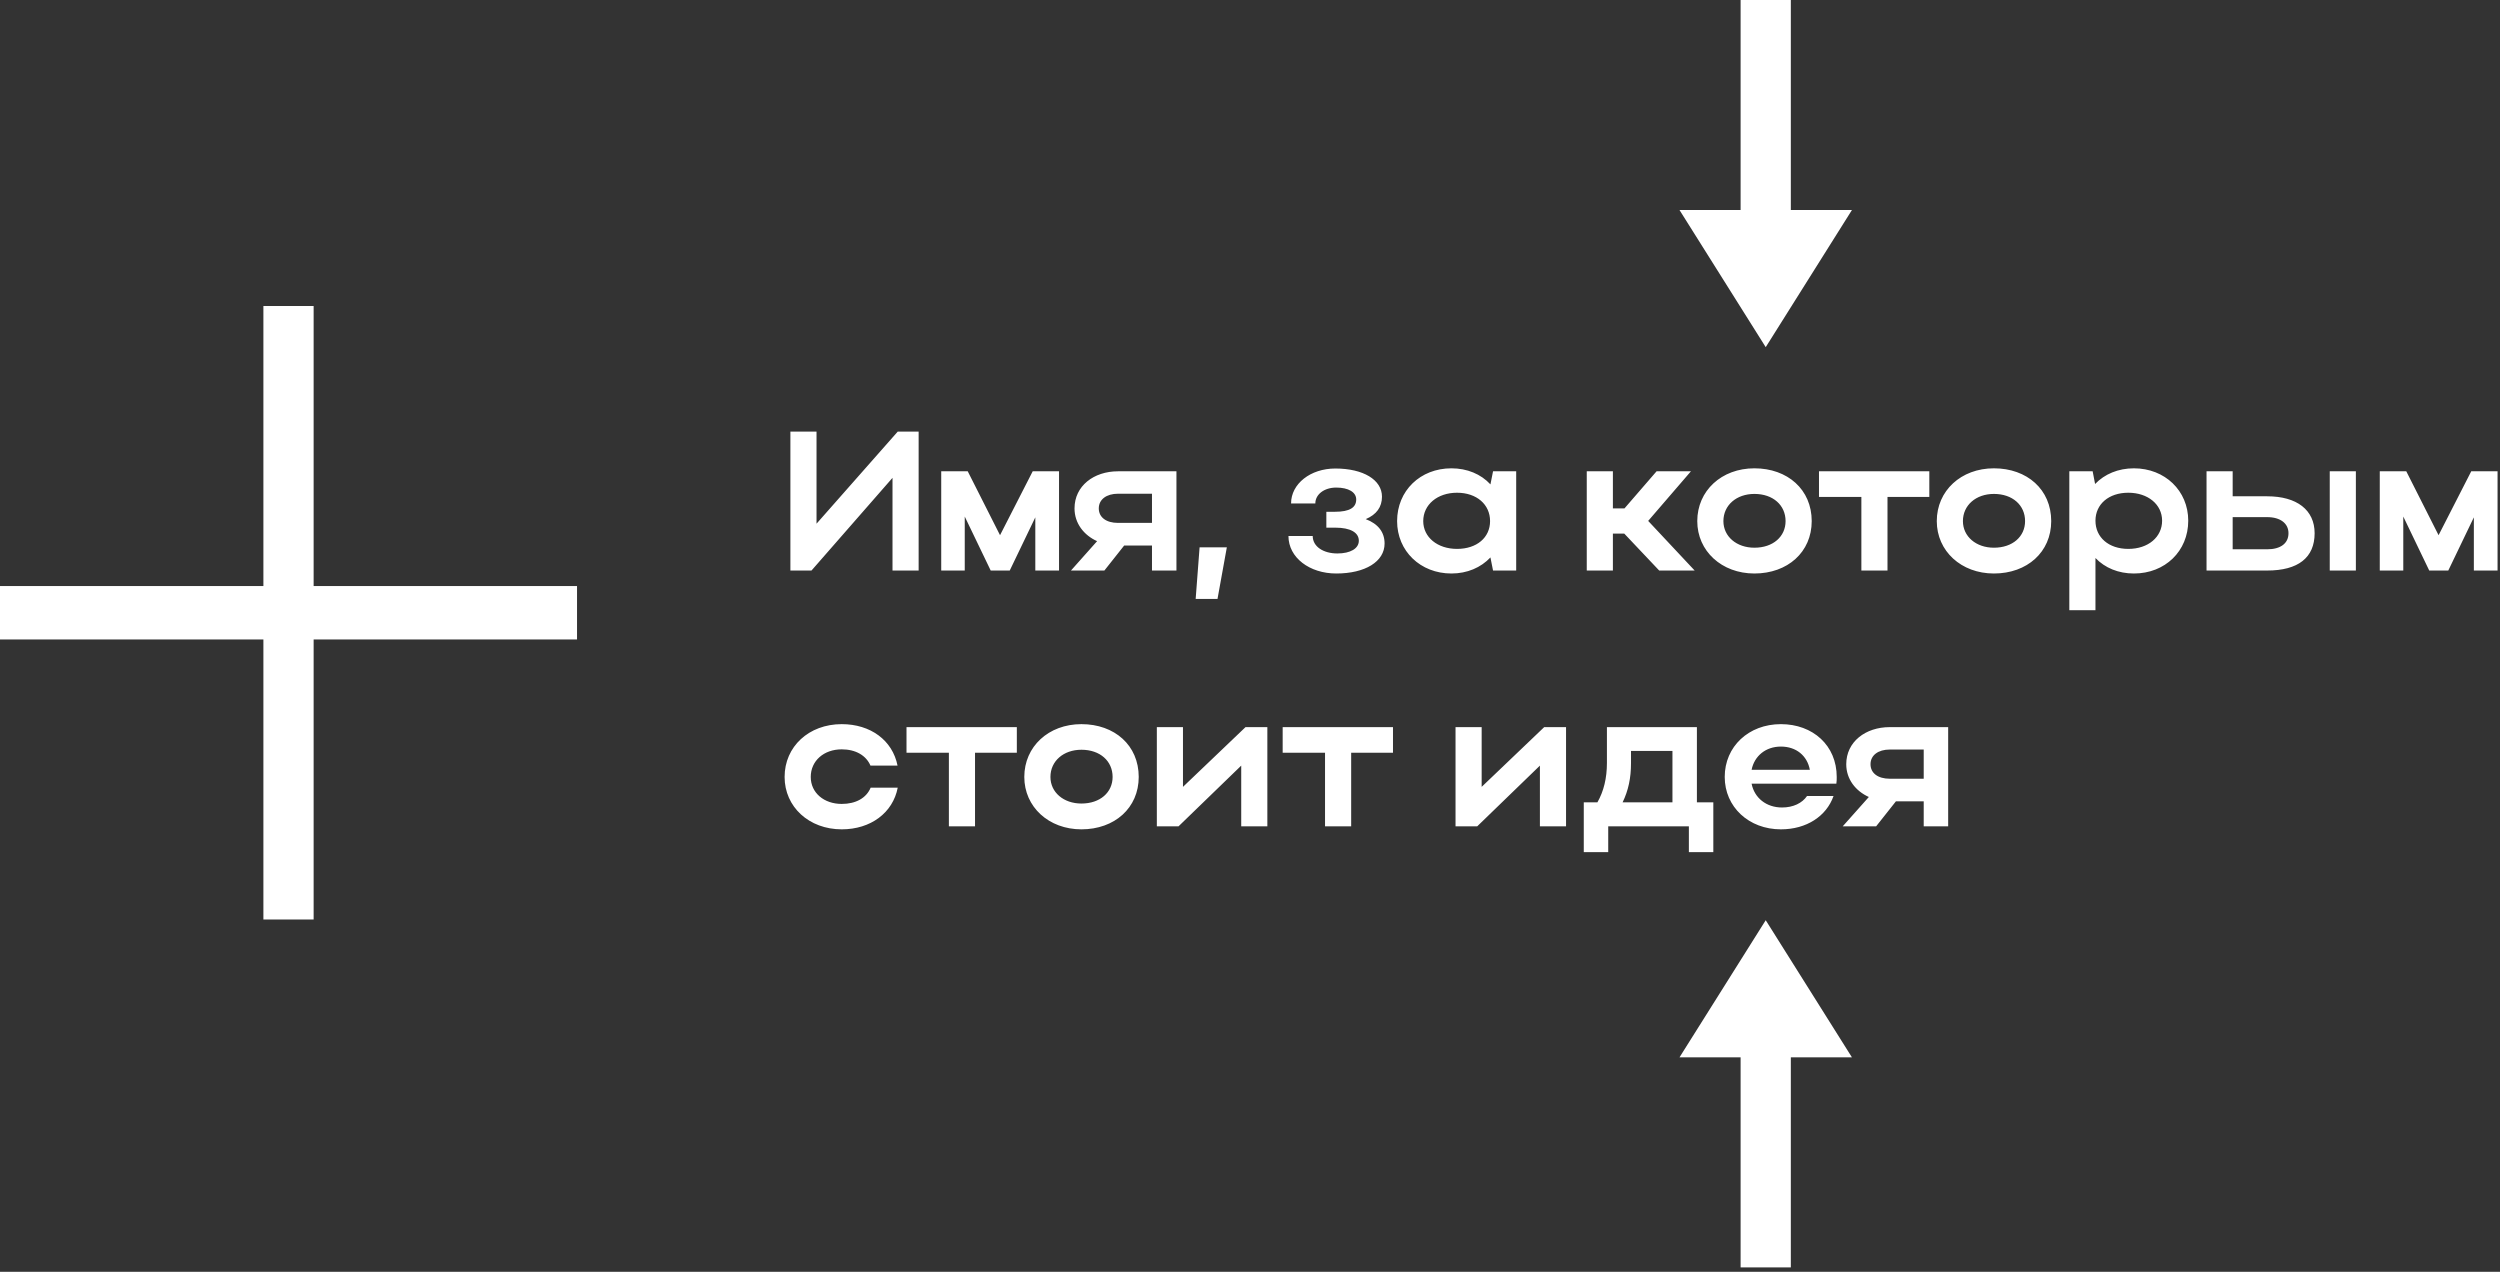<?xml version="1.0" encoding="UTF-8"?> <svg xmlns="http://www.w3.org/2000/svg" width="401" height="204" viewBox="0 0 401 204" fill="none"><rect x="0" y="0" width="401" height="204" fill="#333333" stroke="none"/><path fill-rule="evenodd" clip-rule="evenodd" d="M42.249 49.084H50.306V94.002H92.555V102.57H50.306V147.488H42.249V102.57H4.57764e-05V94.002H42.249V49.084Z" fill="white"></path><path fill-rule="evenodd" clip-rule="evenodd" d="M279.193 203.288H287.25V169.598H297.051L283.221 147.603L269.391 169.598H279.193V203.288ZM269.391 33.688H279.193V0H287.25V33.688H297.051L283.221 55.683L269.391 33.688Z" fill="white"></path><path d="M147.35 91.513V69.228H143.996L130.971 84.001V69.228H126.779V91.513H130.163L143.158 76.646V91.513H147.35ZM154.745 82.854L158.908 91.513H161.962L166.064 82.982V91.513H169.868V75.596H165.646L160.405 85.846L155.224 75.596H150.973V91.513H154.745V82.854ZM177.143 91.513L180.317 87.502H184.778V91.513H188.702V75.596H179.329C175.437 75.596 172.353 77.95 172.353 81.548C172.353 83.936 173.849 85.846 175.975 86.802L171.783 91.513H177.143ZM176.245 81.548C176.245 80.116 177.472 79.193 179.329 79.193H184.778V83.873H179.329C177.442 83.873 176.245 82.982 176.245 81.548ZM191.786 96.064H195.289L196.785 87.787H192.414L191.786 96.064ZM214.332 91.99C218.974 91.99 222.087 90.081 222.087 87.183C222.087 85.368 221.07 84.032 219.064 83.267C220.8 82.535 221.669 81.326 221.669 79.669C221.669 76.965 218.674 75.149 214.184 75.149C210.2 75.149 207.087 77.6 207.087 80.753H210.979C210.979 79.288 212.417 78.206 214.332 78.206C216.28 78.206 217.536 78.938 217.536 80.116C217.536 81.388 216.519 82.089 214.123 82.089H212.746V84.636H214.184C216.639 84.636 217.956 85.433 217.956 86.737C217.956 87.98 216.607 88.775 214.513 88.775C212.297 88.775 210.559 87.693 210.559 85.973H206.667C206.667 89.443 210.051 91.99 214.332 91.99ZM243.197 91.513V75.596H239.484L239.066 77.696C237.539 76.04 235.323 75.118 232.807 75.118C227.808 75.118 224.095 78.715 224.095 83.585C224.095 88.393 227.838 91.99 232.807 91.99C235.353 91.99 237.539 91.034 239.066 89.412L239.484 91.513H243.197ZM228.287 83.585C228.287 80.944 230.563 79.034 233.706 79.034C236.849 79.034 239.007 80.912 239.007 83.585C239.007 86.227 236.879 88.043 233.706 88.043C230.563 88.043 228.287 86.164 228.287 83.585ZM258.708 85.592H260.535L266.135 91.513H271.824L264.368 83.554L271.225 75.596H265.715L260.566 81.548H258.708V75.596H254.516V91.513H258.708V85.592ZM272.242 83.585C272.242 88.393 276.166 91.99 281.406 91.99C286.736 91.99 290.599 88.552 290.599 83.585C290.599 78.525 286.736 75.118 281.406 75.118C276.135 75.118 272.242 78.715 272.242 83.585ZM276.434 83.585C276.434 81.038 278.531 79.225 281.406 79.225C284.399 79.225 286.406 81.038 286.406 83.585C286.406 86.068 284.399 87.852 281.406 87.852C278.56 87.852 276.434 86.068 276.434 83.585ZM298.564 91.513H302.754V79.703H309.463V75.596H291.766V79.703H298.564V91.513ZM310.66 83.585C310.66 88.393 314.582 91.99 319.823 91.99C325.153 91.99 329.015 88.552 329.015 83.585C329.015 78.525 325.153 75.118 319.823 75.118C314.552 75.118 310.66 78.715 310.66 83.585ZM314.852 83.585C314.852 81.038 316.948 79.225 319.823 79.225C322.817 79.225 324.822 81.038 324.822 83.585C324.822 86.068 322.817 87.852 319.823 87.852C316.978 87.852 314.852 86.068 314.852 83.585ZM331.919 75.596V97.88H336.112V89.506C337.638 91.099 339.795 91.99 342.28 91.99C347.281 91.99 350.994 88.393 350.994 83.522C350.994 78.715 347.251 75.118 342.28 75.118C339.766 75.118 337.579 76.04 336.052 77.633L335.662 75.596H331.919ZM346.802 83.522C346.802 86.133 344.585 88.043 341.381 88.043C338.237 88.043 336.112 86.196 336.112 83.522C336.112 80.879 338.237 79.034 341.381 79.034C344.526 79.034 346.802 80.912 346.802 83.522ZM353.928 75.596V91.513H363.66C368.629 91.513 371.266 89.443 371.266 85.527C371.266 81.803 368.42 79.606 363.66 79.606H358.12V75.596H353.928ZM373.691 75.596V91.513H377.882V75.596H373.691ZM367.073 85.527C367.073 87.152 365.815 88.106 363.66 88.106H358.12V82.948H363.66C365.785 82.948 367.073 83.967 367.073 85.527ZM385.487 82.854L389.65 91.513H392.705L396.806 82.982V91.513H400.608V75.596H396.388L391.147 85.846L385.967 75.596H381.715V91.513H385.487V82.854ZM130.043 124.621C130.043 122.042 132.139 120.195 135.014 120.195C137.26 120.195 138.936 121.182 139.624 122.805H143.966C143.158 118.732 139.624 116.153 135.014 116.153C129.743 116.153 125.85 119.75 125.85 124.621C125.85 129.428 129.772 133.026 135.014 133.026C139.654 133.026 143.217 130.382 143.996 126.34H139.654C138.966 127.994 137.289 128.95 135.014 128.95C132.168 128.95 130.043 127.168 130.043 124.621ZM152.201 132.548H156.394V120.736H163.1V116.631H145.404V120.736H152.201V132.548ZM164.297 124.621C164.297 129.428 168.22 133.026 173.461 133.026C178.791 133.026 182.652 129.587 182.652 124.621C182.652 119.56 178.791 116.153 173.461 116.153C168.19 116.153 164.297 119.75 164.297 124.621ZM168.49 124.621C168.49 122.073 170.586 120.26 173.461 120.26C176.454 120.26 178.462 122.073 178.462 124.621C178.462 127.103 176.454 128.887 173.461 128.887C170.615 128.887 168.49 127.103 168.49 124.621ZM203.283 132.548V116.631H199.781L189.749 126.212V116.631H185.557V132.548H189.031L199.092 122.805V132.548H203.283ZM212.535 132.548H216.728V120.736H223.436V116.631H205.74V120.736H212.535V132.548ZM251.193 132.548V116.631H247.689L237.658 126.212V116.631H233.467V132.548H236.94L247.001 122.805V132.548H251.193ZM254.037 128.696V136.686H257.959V132.548H270.895V136.686H274.817V128.696H272.183V116.631H257.75V122.361C257.75 124.811 257.241 126.912 256.224 128.696H254.037ZM260.266 128.696C261.193 126.784 261.613 124.78 261.613 122.424V120.451H268.261V128.696H260.266ZM294.551 125.703C294.61 125.352 294.61 124.971 294.61 124.621C294.61 119.56 290.778 116.153 285.657 116.153C280.477 116.153 276.645 119.75 276.645 124.621C276.645 129.428 280.507 133.026 285.657 133.026C289.759 133.026 292.963 130.923 294.101 127.677H289.85C289.071 128.822 287.633 129.522 285.837 129.522C283.322 129.522 281.406 127.994 280.956 125.703H294.551ZM280.956 123.474C281.406 121.245 283.232 119.75 285.657 119.75C288.112 119.75 289.879 121.214 290.299 123.474H280.956ZM300.928 132.548L304.103 128.537H308.563V132.548H312.486V116.631H303.115C299.222 116.631 296.138 118.985 296.138 122.583C296.138 124.971 297.635 126.881 299.761 127.837L295.568 132.548H300.928ZM300.031 122.583C300.031 121.151 301.257 120.227 303.115 120.227H308.563V124.908H303.115C301.228 124.908 300.031 124.015 300.031 122.583Z" fill="white"></path></svg> 